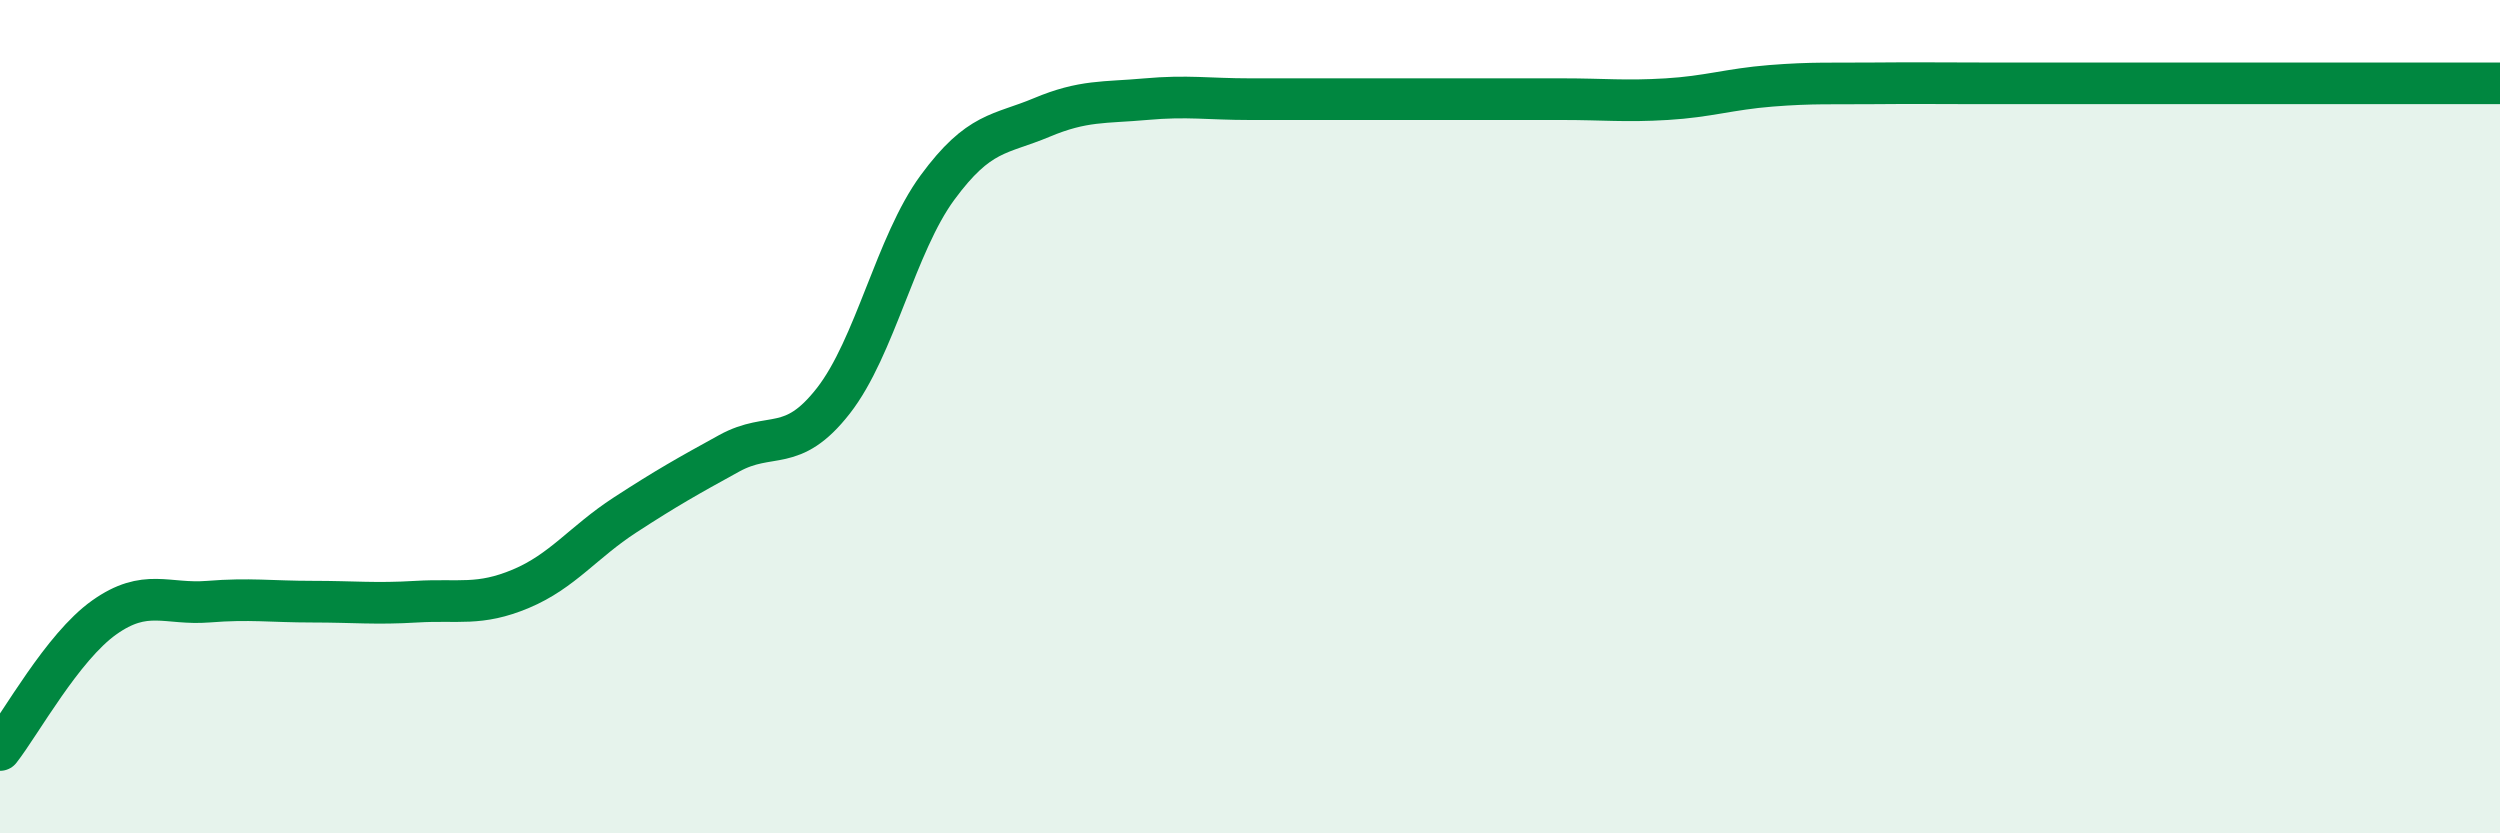 
    <svg width="60" height="20" viewBox="0 0 60 20" xmlns="http://www.w3.org/2000/svg">
      <path
        d="M 0,18 C 0.5,17.36 1.5,15.53 2.5,14.82 C 3.5,14.11 4,14.52 5,14.44 C 6,14.36 6.5,14.44 7.5,14.44 C 8.5,14.44 9,14.5 10,14.44 C 11,14.38 11.5,14.55 12.5,14.13 C 13.5,13.71 14,13.01 15,12.36 C 16,11.71 16.5,11.43 17.5,10.88 C 18.5,10.33 19,10.9 20,9.62 C 21,8.34 21.5,5.86 22.5,4.5 C 23.5,3.14 24,3.24 25,2.82 C 26,2.4 26.5,2.47 27.5,2.38 C 28.5,2.29 29,2.38 30,2.38 C 31,2.38 31.5,2.38 32.5,2.38 C 33.5,2.38 34,2.38 35,2.38 C 36,2.38 36.5,2.38 37.5,2.38 C 38.5,2.38 39,2.44 40,2.38 C 41,2.32 41.5,2.14 42.5,2.06 C 43.5,1.98 44,2.01 45,2 C 46,1.99 46.5,2 47.5,2 C 48.5,2 49,2 50,2 C 51,2 51.5,2 52.5,2 C 53.5,2 54,2 55,2 C 56,2 56.5,2 57.5,2 C 58.5,2 59.5,2 60,2L60 20L0 20Z"
        fill="#008740"
        opacity="0.1"
        stroke-linecap="round"
        stroke-linejoin="round"
      />
      <path
        d="M 0,18 C 0.5,17.36 1.5,15.53 2.5,14.82 C 3.5,14.11 4,14.52 5,14.44 C 6,14.36 6.5,14.44 7.5,14.44 C 8.5,14.44 9,14.5 10,14.44 C 11,14.38 11.5,14.55 12.5,14.13 C 13.5,13.71 14,13.01 15,12.36 C 16,11.71 16.5,11.43 17.5,10.88 C 18.5,10.33 19,10.9 20,9.62 C 21,8.34 21.5,5.86 22.5,4.5 C 23.5,3.14 24,3.24 25,2.82 C 26,2.4 26.5,2.47 27.5,2.38 C 28.5,2.29 29,2.38 30,2.38 C 31,2.38 31.5,2.38 32.5,2.38 C 33.5,2.38 34,2.38 35,2.38 C 36,2.38 36.5,2.38 37.5,2.38 C 38.5,2.38 39,2.44 40,2.38 C 41,2.32 41.5,2.14 42.5,2.06 C 43.5,1.98 44,2.01 45,2 C 46,1.99 46.5,2 47.5,2 C 48.5,2 49,2 50,2 C 51,2 51.5,2 52.5,2 C 53.5,2 54,2 55,2 C 56,2 56.5,2 57.5,2 C 58.5,2 59.5,2 60,2"
        stroke="#008740"
        stroke-width="1"
        fill="none"
        stroke-linecap="round"
        stroke-linejoin="round"
      />
    </svg>
  